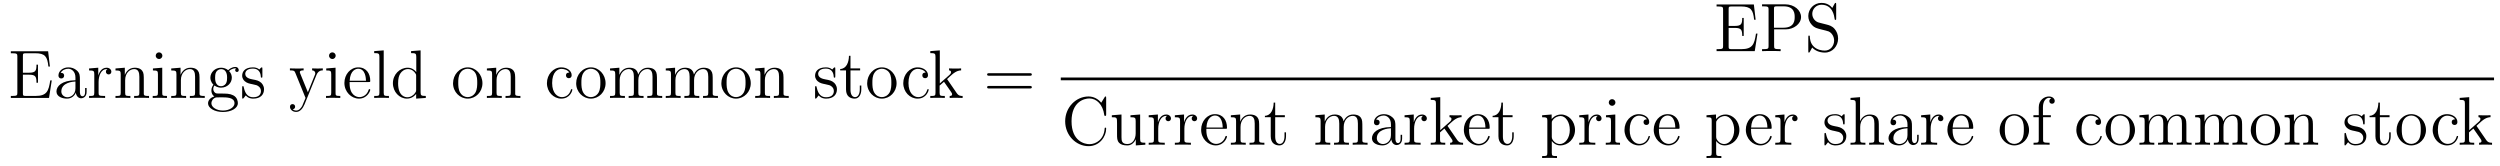 <?xml version='1.0' encoding='UTF-8'?>
<!-- This file was generated by dvisvgm 2.8.1 -->
<svg version='1.1' xmlns='http://www.w3.org/2000/svg' xmlns:xlink='http://www.w3.org/1999/xlink' width='436pt' height='29pt' viewBox='0 -29 436 29'>
<g id='page1'>
<g transform='matrix(1 0 0 -1 -127 638)'>
<path d='M136.027 652.98H135.764C135.477 651.115 135.19 650.267 133.17 650.267H131.544C131.018 650.267 130.994 650.35 130.994 650.745V653.973H132.082C133.229 653.973 133.361 653.602 133.361 652.574H133.624V655.718H133.361C133.361 654.69 133.229 654.319 132.082 654.319H130.994V657.236C130.994 657.63 131.018 657.714 131.544 657.714H133.134C134.891 657.714 135.262 657.116 135.441 655.395H135.704L135.393 658.061H128.89V657.714H129.129C129.99 657.714 130.026 657.594 130.026 657.152V650.828C130.026 650.386 129.99 650.267 129.129 650.267H128.89V649.92H135.548L136.027 652.98ZM140.934 653.112C140.934 653.757 140.934 654.235 140.408 654.702C139.99 655.084 139.452 655.252 138.926 655.252C137.946 655.252 137.192 654.606 137.192 653.829C137.192 653.482 137.42 653.315 137.695 653.315C137.982 653.315 138.185 653.518 138.185 653.805C138.185 654.295 137.754 654.295 137.575 654.295C137.85 654.797 138.424 655.012 138.902 655.012C139.452 655.012 140.157 654.558 140.157 653.482V653.004C137.754 652.968 136.846 651.964 136.846 651.044C136.846 650.099 137.946 649.8 138.675 649.8C139.464 649.8 140.002 650.279 140.229 650.853C140.277 650.291 140.647 649.86 141.161 649.86C141.412 649.86 142.106 650.028 142.106 650.984V651.653H141.843V650.984C141.843 650.302 141.556 650.207 141.388 650.207C140.934 650.207 140.934 650.84 140.934 651.02V653.112ZM140.157 651.606C140.157 650.434 139.285 650.04 138.771 650.04C138.185 650.04 137.695 650.47 137.695 651.044C137.695 652.622 139.727 652.765 140.157 652.789V651.606ZM144.196 652.705C144.196 653.865 144.674 654.953 145.595 654.953C145.69 654.953 145.714 654.953 145.762 654.941C145.666 654.893 145.475 654.821 145.475 654.498C145.475 654.152 145.75 654.02 145.941 654.02C146.181 654.02 146.42 654.176 146.42 654.498C146.42 654.857 146.097 655.192 145.583 655.192C144.567 655.192 144.22 654.092 144.148 653.865H144.136V655.192L142.535 655.06V654.713C143.347 654.713 143.443 654.63 143.443 654.044V650.805C143.443 650.267 143.312 650.267 142.535 650.267V649.92C142.869 649.944 143.527 649.944 143.886 649.944C144.208 649.944 145.057 649.944 145.332 649.92V650.267H145.093C144.22 650.267 144.196 650.398 144.196 650.828V652.705ZM152.079 652.825C152.079 653.937 152.079 654.271 151.804 654.654C151.458 655.12 150.896 655.192 150.489 655.192C149.33 655.192 148.876 654.2 148.78 653.961H148.768V655.192L147.142 655.06V654.713C147.955 654.713 148.051 654.63 148.051 654.044V650.805C148.051 650.267 147.919 650.267 147.142 650.267V649.92C147.453 649.944 148.098 649.944 148.433 649.944C148.78 649.944 149.425 649.944 149.736 649.92V650.267C148.971 650.267 148.828 650.267 148.828 650.805V653.028C148.828 654.283 149.653 654.953 150.394 654.953S151.302 654.343 151.302 653.614V650.805C151.302 650.267 151.171 650.267 150.394 650.267V649.92C150.705 649.944 151.35 649.944 151.685 649.944C152.032 649.944 152.677 649.944 152.988 649.92V650.267C152.39 650.267 152.091 650.267 152.079 650.625V652.825ZM155.32 657.284C155.32 657.594 155.069 657.869 154.734 657.869C154.423 657.869 154.16 657.618 154.16 657.296C154.16 656.937 154.447 656.71 154.734 656.71C155.104 656.71 155.32 657.021 155.32 657.284ZM153.67 655.06V654.713C154.435 654.713 154.543 654.642 154.543 654.056V650.805C154.543 650.267 154.411 650.267 153.634 650.267V649.92C153.969 649.944 154.543 649.944 154.889 649.944C155.021 649.944 155.714 649.944 156.121 649.92V650.267C155.344 650.267 155.296 650.327 155.296 650.793V655.192L153.67 655.06ZM161.799 652.825C161.799 653.937 161.799 654.271 161.524 654.654C161.177 655.12 160.616 655.192 160.209 655.192C159.05 655.192 158.596 654.2 158.5 653.961H158.488V655.192L156.862 655.06V654.713C157.675 654.713 157.771 654.63 157.771 654.044V650.805C157.771 650.267 157.639 650.267 156.862 650.267V649.92C157.173 649.944 157.818 649.944 158.153 649.944C158.5 649.944 159.145 649.944 159.456 649.92V650.267C158.691 650.267 158.548 650.267 158.548 650.805V653.028C158.548 654.283 159.372 654.953 160.114 654.953S161.022 654.343 161.022 653.614V650.805C161.022 650.267 160.891 650.267 160.114 650.267V649.92C160.425 649.944 161.07 649.944 161.405 649.944C161.751 649.944 162.397 649.944 162.708 649.92V650.267C162.11 650.267 161.811 650.267 161.799 650.625V652.825ZM164.382 652.084C164.944 651.713 165.422 651.713 165.554 651.713C166.629 651.713 167.43 652.526 167.43 653.447C167.43 653.769 167.335 654.223 166.952 654.606C167.418 655.084 167.98 655.084 168.04 655.084C168.088 655.084 168.148 655.084 168.195 655.06C168.076 655.012 168.016 654.893 168.016 654.761C168.016 654.594 168.136 654.451 168.327 654.451C168.423 654.451 168.638 654.51 168.638 654.773C168.638 654.988 168.471 655.323 168.052 655.323C167.43 655.323 166.964 654.941 166.797 654.761C166.438 655.036 166.02 655.192 165.565 655.192C164.49 655.192 163.689 654.379 163.689 653.458C163.689 652.777 164.107 652.335 164.227 652.227C164.083 652.048 163.868 651.701 163.868 651.235C163.868 650.542 164.286 650.243 164.382 650.183C163.832 650.028 163.282 649.597 163.282 648.976C163.282 648.151 164.406 647.469 165.876 647.469C167.299 647.469 168.482 648.103 168.482 649C168.482 649.298 168.399 650.004 167.681 650.374C167.072 650.685 166.474 650.685 165.446 650.685C164.717 650.685 164.633 650.685 164.418 650.912C164.298 651.032 164.191 651.259 164.191 651.51C164.191 651.713 164.263 651.916 164.382 652.084ZM165.565 651.964C164.514 651.964 164.514 653.172 164.514 653.447C164.514 653.662 164.514 654.152 164.717 654.474C164.944 654.821 165.303 654.941 165.554 654.941C166.605 654.941 166.605 653.733 166.605 653.458C166.605 653.243 166.605 652.753 166.402 652.43C166.175 652.084 165.816 651.964 165.565 651.964ZM165.888 647.72C164.741 647.72 163.868 648.306 163.868 648.987C163.868 649.083 163.892 649.549 164.346 649.86C164.609 650.028 164.717 650.028 165.554 650.028C166.546 650.028 167.897 650.028 167.897 648.987C167.897 648.282 166.988 647.72 165.888 647.72ZM172.76 654.977C172.76 655.192 172.76 655.252 172.641 655.252C172.545 655.252 172.318 654.988 172.234 654.881C171.864 655.18 171.493 655.252 171.111 655.252C169.664 655.252 169.234 654.462 169.234 653.805C169.234 653.673 169.234 653.255 169.688 652.837C170.071 652.502 170.477 652.418 171.027 652.311C171.684 652.179 171.84 652.143 172.139 651.904C172.354 651.725 172.509 651.462 172.509 651.127C172.509 650.613 172.21 650.04 171.159 650.04C170.369 650.04 169.796 650.494 169.533 651.689C169.485 651.904 169.485 651.916 169.473 651.928C169.449 651.976 169.401 651.976 169.365 651.976C169.234 651.976 169.234 651.916 169.234 651.701V650.075C169.234 649.86 169.234 649.8 169.353 649.8C169.413 649.8 169.425 649.812 169.629 650.063C169.688 650.147 169.688 650.171 169.868 650.362C170.322 649.8 170.967 649.8 171.17 649.8C172.426 649.8 173.047 650.494 173.047 651.438C173.047 652.084 172.653 652.466 172.545 652.574C172.115 652.944 171.792 653.016 171.003 653.16C170.644 653.231 169.772 653.399 169.772 654.116C169.772 654.487 170.023 655.036 171.099 655.036C172.402 655.036 172.473 653.925 172.497 653.554C172.509 653.458 172.593 653.458 172.629 653.458C172.76 653.458 172.76 653.518 172.76 653.733V654.977Z'/>
<path d='M182.186 653.913C182.508 654.713 183.07 654.726 183.297 654.726V655.072C182.951 655.048 182.783 655.048 182.401 655.048C182.126 655.048 182.102 655.048 181.433 655.072V654.726C181.875 654.702 181.983 654.427 181.983 654.212C181.983 654.104 181.959 654.044 181.911 653.925L180.692 650.912L179.365 654.164C179.293 654.331 179.293 654.403 179.293 654.415C179.293 654.726 179.711 654.726 179.95 654.726V655.072C179.64 655.048 179.054 655.048 178.719 655.048C178.265 655.048 178.241 655.048 177.56 655.072V654.726C178.253 654.726 178.348 654.666 178.504 654.295L180.285 649.92C179.759 648.653 179.759 648.629 179.711 648.533C179.508 648.175 179.185 647.72 178.647 647.72C178.277 647.72 178.05 647.936 178.05 647.936S178.468 647.983 178.468 648.402C178.468 648.689 178.241 648.844 178.026 648.844C177.822 648.844 177.572 648.725 177.572 648.378C177.572 647.924 178.014 647.481 178.647 647.481C179.317 647.481 179.807 648.067 180.118 648.82L182.186 653.913ZM185.544 657.284C185.544 657.594 185.293 657.869 184.959 657.869C184.648 657.869 184.385 657.618 184.385 657.296C184.385 656.937 184.672 656.71 184.959 656.71C185.329 656.71 185.544 657.021 185.544 657.284ZM183.895 655.06V654.713C184.66 654.713 184.767 654.642 184.767 654.056V650.805C184.767 650.267 184.636 650.267 183.859 650.267V649.92C184.193 649.944 184.767 649.944 185.114 649.944C185.246 649.944 185.939 649.944 186.345 649.92V650.267C185.568 650.267 185.521 650.327 185.521 650.793V655.192L183.895 655.06ZM191.283 652.693C191.545 652.693 191.57 652.693 191.57 652.921C191.57 654.128 190.924 655.252 189.478 655.252C188.115 655.252 187.063 654.02 187.063 652.538C187.063 650.96 188.282 649.8 189.609 649.8C191.032 649.8 191.57 651.092 191.57 651.342C191.57 651.414 191.51 651.462 191.438 651.462C191.342 651.462 191.319 651.402 191.295 651.342C190.984 650.338 190.183 650.063 189.681 650.063S187.971 650.398 187.971 652.466V652.693H191.283ZM187.983 652.921C188.079 654.797 189.131 655.012 189.465 655.012C190.745 655.012 190.816 653.327 190.828 652.921H187.983ZM193.92 658.216L192.258 658.085V657.738C193.072 657.738 193.168 657.654 193.168 657.068V650.805C193.168 650.267 193.036 650.267 192.258 650.267V649.92C192.593 649.944 193.18 649.944 193.537 649.944C193.896 649.944 194.494 649.944 194.828 649.92V650.267C194.064 650.267 193.92 650.267 193.92 650.805V658.216ZM198.69 658.085V657.738C199.504 657.738 199.598 657.654 199.598 657.068V654.427C199.348 654.773 198.834 655.192 198.104 655.192C196.718 655.192 195.522 654.02 195.522 652.49C195.522 650.972 196.658 649.8 197.974 649.8C198.882 649.8 199.408 650.398 199.576 650.625V649.8L201.26 649.92V650.267C200.448 650.267 200.352 650.35 200.352 650.936V658.216L198.69 658.085ZM199.576 651.319C199.576 651.103 199.576 651.067 199.408 650.805C199.121 650.386 198.631 650.04 198.032 650.04C197.722 650.04 196.43 650.159 196.43 652.478C196.43 653.339 196.574 653.817 196.837 654.212C197.076 654.582 197.555 654.953 198.152 654.953C198.894 654.953 199.312 654.415 199.432 654.223C199.576 654.02 199.576 653.996 199.576 653.781V651.319Z'/>
<path d='M211.138 652.478C211.138 654.02 209.966 655.252 208.579 655.252C207.145 655.252 206.01 653.984 206.01 652.478C206.01 650.948 207.205 649.8 208.568 649.8C209.978 649.8 211.138 650.972 211.138 652.478ZM208.579 650.063C208.138 650.063 207.599 650.255 207.253 650.84C206.93 651.378 206.918 652.084 206.918 652.586C206.918 653.04 206.918 653.769 207.289 654.307C207.624 654.821 208.15 655.012 208.568 655.012C209.034 655.012 209.536 654.797 209.858 654.331C210.229 653.781 210.229 653.028 210.229 652.586C210.229 652.167 210.229 651.426 209.918 650.864C209.584 650.291 209.034 650.063 208.579 650.063ZM216.851 652.825C216.851 653.937 216.851 654.271 216.576 654.654C216.229 655.12 215.668 655.192 215.261 655.192C214.1 655.192 213.647 654.2 213.551 653.961H213.539V655.192L211.913 655.06V654.713C212.726 654.713 212.822 654.63 212.822 654.044V650.805C212.822 650.267 212.69 650.267 211.913 650.267V649.92C212.225 649.944 212.869 649.944 213.204 649.944C213.551 649.944 214.196 649.944 214.507 649.92V650.267C213.743 650.267 213.599 650.267 213.599 650.805V653.028C213.599 654.283 214.423 654.953 215.165 654.953S216.073 654.343 216.073 653.614V650.805C216.073 650.267 215.942 650.267 215.165 650.267V649.92C215.476 649.944 216.121 649.944 216.456 649.944C216.803 649.944 217.448 649.944 217.759 649.92V650.267C217.162 650.267 216.863 650.267 216.851 650.625V652.825Z'/>
<path d='M226.294 654.343C226.151 654.343 225.708 654.343 225.708 653.853C225.708 653.566 225.912 653.363 226.199 653.363C226.472 653.363 226.7 653.53 226.7 653.877C226.7 654.678 225.863 655.252 224.896 655.252C223.496 655.252 222.385 654.008 222.385 652.502C222.385 650.972 223.532 649.8 224.884 649.8C226.462 649.8 226.82 651.235 226.82 651.342S226.736 651.45 226.7 651.45C226.592 651.45 226.58 651.414 226.544 651.271C226.282 650.422 225.636 650.063 224.99 650.063C224.262 650.063 223.294 650.697 223.294 652.514C223.294 654.498 224.31 654.988 224.908 654.988C225.361 654.988 226.019 654.809 226.294 654.343ZM232.613 652.478C232.613 654.02 231.442 655.252 230.056 655.252C228.62 655.252 227.485 653.984 227.485 652.478C227.485 650.948 228.68 649.8 230.044 649.8C231.454 649.8 232.613 650.972 232.613 652.478ZM230.056 650.063C229.613 650.063 229.075 650.255 228.728 650.84C228.406 651.378 228.394 652.084 228.394 652.586C228.394 653.04 228.394 653.769 228.764 654.307C229.099 654.821 229.625 655.012 230.044 655.012C230.509 655.012 231.011 654.797 231.334 654.331C231.704 653.781 231.704 653.028 231.704 652.586C231.704 652.167 231.704 651.426 231.394 650.864C231.059 650.291 230.509 650.063 230.056 650.063ZM241.577 652.825C241.577 653.937 241.577 654.271 241.302 654.654C240.955 655.12 240.394 655.192 239.988 655.192C238.996 655.192 238.493 654.474 238.302 654.008C238.135 654.929 237.49 655.192 236.736 655.192C235.577 655.192 235.122 654.2 235.026 653.961H235.015V655.192L233.389 655.06V654.713C234.202 654.713 234.298 654.63 234.298 654.044V650.805C234.298 650.267 234.166 650.267 233.389 650.267V649.92C233.7 649.944 234.346 649.944 234.679 649.944C235.026 649.944 235.672 649.944 235.982 649.92V650.267C235.218 650.267 235.074 650.267 235.074 650.805V653.028C235.074 654.283 235.9 654.953 236.64 654.953C237.382 654.953 237.548 654.343 237.548 653.614V650.805C237.548 650.267 237.418 650.267 236.64 650.267V649.92C236.951 649.944 237.596 649.944 237.931 649.944C238.278 649.944 238.924 649.944 239.234 649.92V650.267C238.469 650.267 238.326 650.267 238.326 650.805V653.028C238.326 654.283 239.15 654.953 239.892 654.953C240.632 654.953 240.8 654.343 240.8 653.614V650.805C240.8 650.267 240.668 650.267 239.892 650.267V649.92C240.203 649.944 240.848 649.944 241.183 649.944C241.529 649.944 242.176 649.944 242.486 649.92V650.267C241.888 650.267 241.589 650.267 241.577 650.625V652.825ZM251.297 652.825C251.297 653.937 251.297 654.271 251.022 654.654C250.675 655.12 250.114 655.192 249.708 655.192C248.716 655.192 248.213 654.474 248.022 654.008C247.855 654.929 247.208 655.192 246.456 655.192C245.296 655.192 244.842 654.2 244.746 653.961H244.735V655.192L243.109 655.06V654.713C243.922 654.713 244.018 654.63 244.018 654.044V650.805C244.018 650.267 243.886 650.267 243.109 650.267V649.92C243.42 649.944 244.064 649.944 244.399 649.944C244.746 649.944 245.392 649.944 245.702 649.92V650.267C244.938 650.267 244.794 650.267 244.794 650.805V653.028C244.794 654.283 245.618 654.953 246.36 654.953S247.268 654.343 247.268 653.614V650.805C247.268 650.267 247.138 650.267 246.36 650.267V649.92C246.671 649.944 247.316 649.944 247.651 649.944C247.998 649.944 248.644 649.944 248.954 649.92V650.267C248.189 650.267 248.046 650.267 248.046 650.805V653.028C248.046 654.283 248.87 654.953 249.612 654.953C250.352 654.953 250.52 654.343 250.52 653.614V650.805C250.52 650.267 250.388 650.267 249.612 650.267V649.92C249.923 649.944 250.568 649.944 250.903 649.944C251.249 649.944 251.894 649.944 252.206 649.92V650.267C251.608 650.267 251.309 650.267 251.297 650.625V652.825ZM257.933 652.478C257.933 654.02 256.762 655.252 255.374 655.252C253.94 655.252 252.805 653.984 252.805 652.478C252.805 650.948 254 649.8 255.362 649.8C256.774 649.8 257.933 650.972 257.933 652.478ZM255.374 650.063C254.933 650.063 254.394 650.255 254.048 650.84C253.726 651.378 253.714 652.084 253.714 652.586C253.714 653.04 253.714 653.769 254.084 654.307C254.418 654.821 254.945 655.012 255.362 655.012C255.829 655.012 256.331 654.797 256.654 654.331C257.024 653.781 257.024 653.028 257.024 652.586C257.024 652.167 257.024 651.426 256.714 650.864C256.379 650.291 255.829 650.063 255.374 650.063ZM263.646 652.825C263.646 653.937 263.646 654.271 263.371 654.654C263.024 655.12 262.463 655.192 262.056 655.192C260.896 655.192 260.442 654.2 260.346 653.961H260.334V655.192L258.708 655.06V654.713C259.522 654.713 259.616 654.63 259.616 654.044V650.805C259.616 650.267 259.486 650.267 258.708 650.267V649.92C259.02 649.944 259.664 649.944 259.999 649.944C260.346 649.944 260.992 649.944 261.302 649.92V650.267C260.538 650.267 260.394 650.267 260.394 650.805V653.028C260.394 654.283 261.218 654.953 261.96 654.953S262.868 654.343 262.868 653.614V650.805C262.868 650.267 262.736 650.267 261.96 650.267V649.92C262.271 649.944 262.916 649.944 263.251 649.944C263.598 649.944 264.244 649.944 264.554 649.92V650.267C263.957 650.267 263.658 650.267 263.646 650.625V652.825Z'/>
<path d='M272.676 654.977C272.676 655.192 272.676 655.252 272.556 655.252C272.46 655.252 272.233 654.988 272.149 654.881C271.778 655.18 271.409 655.252 271.026 655.252C269.579 655.252 269.149 654.462 269.149 653.805C269.149 653.673 269.149 653.255 269.603 652.837C269.986 652.502 270.392 652.418 270.942 652.311C271.6 652.179 271.756 652.143 272.054 651.904C272.269 651.725 272.424 651.462 272.424 651.127C272.424 650.613 272.125 650.04 271.074 650.04C270.284 650.04 269.711 650.494 269.448 651.689C269.4 651.904 269.4 651.916 269.388 651.928C269.364 651.976 269.316 651.976 269.28 651.976C269.149 651.976 269.149 651.916 269.149 651.701V650.075C269.149 649.86 269.149 649.8 269.268 649.8C269.328 649.8 269.34 649.812 269.544 650.063C269.603 650.147 269.603 650.171 269.783 650.362C270.236 649.8 270.882 649.8 271.086 649.8C272.341 649.8 272.963 650.494 272.963 651.438C272.963 652.084 272.568 652.466 272.46 652.574C272.03 652.944 271.708 653.016 270.918 653.16C270.559 653.231 269.687 653.399 269.687 654.116C269.687 654.487 269.938 655.036 271.014 655.036C272.317 655.036 272.388 653.925 272.412 653.554C272.424 653.458 272.508 653.458 272.544 653.458C272.676 653.458 272.676 653.518 272.676 653.733V654.977ZM275.323 654.726H277.008V655.072H275.323V657.272H275.059C275.048 656.148 274.618 655.001 273.529 654.965V654.726H274.546V651.402C274.546 650.075 275.43 649.8 276.064 649.8C276.817 649.8 277.211 650.542 277.211 651.402V652.084H276.948V651.426C276.948 650.566 276.602 650.063 276.136 650.063C275.323 650.063 275.323 651.175 275.323 651.378V654.726ZM283.361 652.478C283.361 654.02 282.19 655.252 280.804 655.252C279.368 655.252 278.233 653.984 278.233 652.478C278.233 650.948 279.428 649.8 280.792 649.8C282.202 649.8 283.361 650.972 283.361 652.478ZM280.804 650.063C280.361 650.063 279.823 650.255 279.476 650.84C279.154 651.378 279.142 652.084 279.142 652.586C279.142 653.04 279.142 653.769 279.512 654.307C279.847 654.821 280.373 655.012 280.792 655.012C281.257 655.012 281.759 654.797 282.082 654.331C282.452 653.781 282.452 653.028 282.452 652.586C282.452 652.167 282.452 651.426 282.142 650.864C281.807 650.291 281.257 650.063 280.804 650.063Z'/>
<path d='M288.438 654.343C288.295 654.343 287.852 654.343 287.852 653.853C287.852 653.566 288.055 653.363 288.342 653.363C288.617 653.363 288.845 653.53 288.845 653.877C288.845 654.678 288.007 655.252 287.039 655.252C285.641 655.252 284.53 654.008 284.53 652.502C284.53 650.972 285.677 649.8 287.028 649.8C288.605 649.8 288.964 651.235 288.964 651.342S288.881 651.45 288.845 651.45C288.737 651.45 288.725 651.414 288.689 651.271C288.426 650.422 287.78 650.063 287.135 650.063C286.406 650.063 285.438 650.697 285.438 652.514C285.438 654.498 286.453 654.988 287.051 654.988C287.506 654.988 288.163 654.809 288.438 654.343Z'/>
<path d='M292.254 653.088C292.254 653.1 292.17 653.195 292.17 653.208C292.17 653.243 292.924 653.889 293.02 653.984C293.844 654.702 294.37 654.713 294.62 654.726V655.072C294.382 655.048 294.071 655.048 293.712 655.048C293.401 655.048 292.792 655.048 292.517 655.072V654.726C292.721 654.713 292.864 654.606 292.864 654.415C292.864 654.176 292.625 653.961 292.613 653.961L290.903 652.454V658.216L289.242 658.085V657.738C290.054 657.738 290.15 657.654 290.15 657.068V650.805C290.15 650.267 290.018 650.267 289.242 650.267V649.92C289.577 649.944 290.15 649.944 290.509 649.944C290.867 649.944 291.442 649.944 291.776 649.92V650.267C291.011 650.267 290.867 650.267 290.867 650.805V652.072L291.632 652.741L292.78 651.092C292.96 650.84 293.044 650.709 293.044 650.542C293.044 650.327 292.876 650.267 292.625 650.267V649.92C292.924 649.944 293.509 649.944 293.832 649.944C294.346 649.944 294.37 649.944 294.884 649.92V650.267C294.562 650.267 294.191 650.267 293.856 650.757L292.254 653.088Z'/>
<path d='M306.574 653.793C306.74 653.793 306.955 653.793 306.955 654.008C306.955 654.235 306.752 654.235 306.574 654.235H299.532C299.365 654.235 299.149 654.235 299.149 654.02C299.149 653.793 299.353 653.793 299.532 653.793H306.574ZM306.574 651.57C306.74 651.57 306.955 651.57 306.955 651.785C306.955 652.012 306.752 652.012 306.574 652.012H299.532C299.365 652.012 299.149 652.012 299.149 651.797C299.149 651.57 299.353 651.57 299.532 651.57H306.574Z'/>
<path d='M433.506 661.14H433.243C432.956 659.275 432.67 658.427 430.65 658.427H429.024C428.498 658.427 428.474 658.51 428.474 658.905V662.133H429.562C430.709 662.133 430.841 661.762 430.841 660.734H431.104V663.878H430.841C430.841 662.85 430.709 662.479 429.562 662.479H428.474V665.396C428.474 665.79 428.498 665.874 429.024 665.874H430.614C432.371 665.874 432.742 665.276 432.92 663.555H433.184L432.874 666.221H426.37V665.874H426.61C427.47 665.874 427.506 665.754 427.506 665.312V658.988C427.506 658.546 427.47 658.427 426.61 658.427H426.37V658.08H433.028L433.506 661.14ZM436.406 661.881H438.426C439.825 661.881 441.104 662.826 441.104 664.033C441.104 665.193 439.944 666.245 438.33 666.245H434.302V665.898H434.542C435.402 665.898 435.438 665.778 435.438 665.336V658.988C435.438 658.546 435.402 658.427 434.542 658.427H434.302V658.08C434.588 658.104 435.569 658.104 435.916 658.104C436.274 658.104 437.255 658.104 437.542 658.08V658.427H437.303C436.441 658.427 436.406 658.546 436.406 658.988V661.881ZM436.382 662.168V665.42C436.382 665.814 436.406 665.898 436.932 665.898H438.055C439.992 665.898 439.992 664.547 439.992 664.033C439.992 663.531 439.992 662.168 438.043 662.168H436.382ZM444.206 663.065C443.597 663.22 443.059 663.818 443.059 664.583C443.059 665.42 443.729 666.173 444.66 666.173C446.621 666.173 446.884 664.236 446.956 663.722C446.98 663.579 446.98 663.531 447.1 663.531C447.23 663.531 447.23 663.591 447.23 663.806V666.221C447.23 666.436 447.23 666.496 447.112 666.496C447.076 666.496 447.028 666.496 446.944 666.34L446.549 665.611C445.975 666.352 445.187 666.496 444.66 666.496C443.334 666.496 442.366 665.432 442.366 664.212C442.366 663.639 442.568 663.113 443.011 662.634C443.429 662.168 443.848 662.061 444.696 661.846C445.115 661.75 445.772 661.582 445.939 661.511C446.501 661.236 446.872 660.59 446.872 659.921C446.872 659.024 446.239 658.176 445.247 658.176C444.708 658.176 443.968 658.307 443.381 658.821C442.688 659.443 442.64 660.303 442.628 660.698C442.616 660.793 442.52 660.793 442.496 660.793C442.366 660.793 442.366 660.734 442.366 660.519V658.104C442.366 657.889 442.366 657.829 442.484 657.829C442.556 657.829 442.568 657.853 442.652 657.996C442.7 658.092 442.951 658.534 443.047 658.713C443.477 658.235 444.23 657.829 445.259 657.829C446.597 657.829 447.565 658.965 447.565 660.28C447.565 661.009 447.29 661.547 446.968 661.941C446.526 662.479 445.987 662.611 445.522 662.73L444.206 663.065Z'/>
<path d='M312 653H561.961V653.481H312'/>
<path d='M319.914 649.901C319.914 650.116 319.914 650.176 319.794 650.176C319.723 650.176 319.711 650.152 319.639 650.032L319.054 649.088C318.515 649.757 317.702 650.176 316.842 650.176C314.654 650.176 312.766 648.287 312.766 645.848C312.766 643.374 314.678 641.509 316.842 641.509C318.802 641.509 319.914 643.218 319.914 644.533C319.914 644.665 319.914 644.737 319.782 644.737C319.663 644.737 319.651 644.677 319.651 644.593C319.543 642.693 318.157 641.856 316.997 641.856C316.16 641.856 313.877 642.358 313.877 645.848C313.877 649.303 316.124 649.829 316.985 649.829C318.241 649.829 319.34 648.765 319.579 646.972C319.603 646.828 319.603 646.793 319.746 646.793C319.914 646.793 319.914 646.828 319.914 647.067V649.901ZM324.154 646.9V646.553C324.967 646.553 325.062 646.47 325.062 645.884V643.744C325.062 642.728 324.524 641.88 323.628 641.88C322.648 641.88 322.588 642.441 322.588 643.075V647.032L320.903 646.9V646.553C321.811 646.553 321.811 646.518 321.811 645.454V643.661C321.811 642.92 321.811 642.489 322.17 642.095C322.457 641.784 322.946 641.64 323.556 641.64C323.76 641.64 324.142 641.64 324.548 641.987C324.895 642.262 325.086 642.716 325.086 642.716V641.64L326.748 641.76V642.107C325.936 642.107 325.84 642.19 325.84 642.776V647.032L324.154 646.9ZM328.996 644.545C328.996 645.705 329.474 646.793 330.395 646.793C330.491 646.793 330.515 646.793 330.562 646.781C330.467 646.733 330.275 646.661 330.275 646.338C330.275 645.992 330.551 645.86 330.742 645.86C330.98 645.86 331.219 646.016 331.219 646.338C331.219 646.697 330.896 647.032 330.383 647.032C329.366 647.032 329.021 645.932 328.949 645.705H328.937V647.032L327.335 646.9V646.553C328.147 646.553 328.243 646.47 328.243 645.884V642.645C328.243 642.107 328.111 642.107 327.335 642.107V641.76C327.67 641.784 328.327 641.784 328.686 641.784C329.009 641.784 329.857 641.784 330.132 641.76V642.107H329.893C329.021 642.107 328.996 642.238 328.996 642.668V644.545ZM333.556 644.545C333.556 645.705 334.034 646.793 334.955 646.793C335.051 646.793 335.075 646.793 335.122 646.781C335.027 646.733 334.835 646.661 334.835 646.338C334.835 645.992 335.11 645.86 335.302 645.86C335.54 645.86 335.779 646.016 335.779 646.338C335.779 646.697 335.456 647.032 334.943 647.032C333.926 647.032 333.58 645.932 333.509 645.705H333.497V647.032L331.895 646.9V646.553C332.707 646.553 332.803 646.47 332.803 645.884V642.645C332.803 642.107 332.671 642.107 331.895 642.107V641.76C332.23 641.784 332.887 641.784 333.246 641.784C333.569 641.784 334.417 641.784 334.692 641.76V642.107H334.453C333.58 642.107 333.556 642.238 333.556 642.668V644.545ZM340.698 644.533C340.961 644.533 340.985 644.533 340.985 644.761C340.985 645.968 340.339 647.092 338.893 647.092C337.53 647.092 336.479 645.86 336.479 644.378C336.479 642.8 337.698 641.64 339.024 641.64C340.447 641.64 340.985 642.932 340.985 643.182C340.985 643.254 340.925 643.302 340.854 643.302C340.758 643.302 340.734 643.242 340.71 643.182C340.399 642.178 339.599 641.903 339.096 641.903C338.594 641.903 337.387 642.238 337.387 644.306V644.533H340.698ZM337.399 644.761C337.494 646.637 338.546 646.852 338.881 646.852C340.16 646.852 340.232 645.167 340.244 644.761H337.399ZM346.6 644.665C346.6 645.777 346.6 646.111 346.325 646.494C345.978 646.96 345.416 647.032 345.01 647.032C343.849 647.032 343.396 646.04 343.3 645.801H343.288V647.032L341.662 646.9V646.553C342.475 646.553 342.571 646.47 342.571 645.884V642.645C342.571 642.107 342.439 642.107 341.662 642.107V641.76C341.974 641.784 342.618 641.784 342.953 641.784C343.3 641.784 343.945 641.784 344.256 641.76V642.107C343.492 642.107 343.348 642.107 343.348 642.645V644.868C343.348 646.123 344.172 646.793 344.914 646.793S345.822 646.183 345.822 645.454V642.645C345.822 642.107 345.691 642.107 344.914 642.107V641.76C345.224 641.784 345.87 641.784 346.205 641.784C346.552 641.784 347.197 641.784 347.508 641.76V642.107C346.91 642.107 346.612 642.107 346.6 642.465V644.665Z'/>
<path d='M349.393 646.566H351.079V646.912H349.393V649.112H349.13C349.118 647.988 348.688 646.841 347.6 646.805V646.566H348.617V643.242C348.617 641.915 349.501 641.64 350.135 641.64C350.887 641.64 351.282 642.382 351.282 643.242V643.924H351.019V643.266C351.019 642.406 350.672 641.903 350.207 641.903C349.393 641.903 349.393 643.015 349.393 643.218V646.566Z'/>
<path d='M364.595 644.665C364.595 645.777 364.595 646.111 364.32 646.494C363.973 646.96 363.412 647.032 363.005 647.032C362.012 647.032 361.511 646.314 361.319 645.848C361.152 646.769 360.506 647.032 359.753 647.032C358.594 647.032 358.14 646.04 358.044 645.801H358.032V647.032L356.406 646.9V646.553C357.218 646.553 357.314 646.47 357.314 645.884V642.645C357.314 642.107 357.184 642.107 356.406 642.107V641.76C356.717 641.784 357.362 641.784 357.697 641.784C358.044 641.784 358.69 641.784 359 641.76V642.107C358.235 642.107 358.092 642.107 358.092 642.645V644.868C358.092 646.123 358.916 646.793 359.658 646.793C360.398 646.793 360.566 646.183 360.566 645.454V642.645C360.566 642.107 360.434 642.107 359.658 642.107V641.76C359.969 641.784 360.614 641.784 360.949 641.784C361.296 641.784 361.94 641.784 362.251 641.76V642.107C361.487 642.107 361.343 642.107 361.343 642.645V644.868C361.343 646.123 362.168 646.793 362.909 646.793C363.65 646.793 363.817 646.183 363.817 645.454V642.645C363.817 642.107 363.686 642.107 362.909 642.107V641.76C363.22 641.784 363.865 641.784 364.2 641.784C364.547 641.784 365.192 641.784 365.503 641.76V642.107C364.906 642.107 364.607 642.107 364.595 642.465V644.665ZM370.358 644.952C370.358 645.597 370.358 646.075 369.832 646.542C369.414 646.924 368.875 647.092 368.35 647.092C367.369 647.092 366.616 646.446 366.616 645.669C366.616 645.322 366.844 645.155 367.118 645.155C367.405 645.155 367.608 645.358 367.608 645.645C367.608 646.135 367.178 646.135 366.998 646.135C367.273 646.637 367.848 646.852 368.326 646.852C368.875 646.852 369.581 646.398 369.581 645.322V644.844C367.178 644.808 366.27 643.804 366.27 642.884C366.27 641.939 367.369 641.64 368.099 641.64C368.887 641.64 369.425 642.119 369.653 642.693C369.701 642.131 370.072 641.7 370.585 641.7C370.836 641.7 371.53 641.868 371.53 642.824V643.493H371.267V642.824C371.267 642.142 370.98 642.047 370.812 642.047C370.358 642.047 370.358 642.68 370.358 642.86V644.952ZM369.581 643.446C369.581 642.274 368.708 641.88 368.194 641.88C367.608 641.88 367.118 642.31 367.118 642.884C367.118 644.462 369.15 644.605 369.581 644.629V643.446ZM373.62 644.545C373.62 645.705 374.098 646.793 375.018 646.793C375.114 646.793 375.138 646.793 375.186 646.781C375.09 646.733 374.899 646.661 374.899 646.338C374.899 645.992 375.174 645.86 375.365 645.86C375.604 645.86 375.844 646.016 375.844 646.338C375.844 646.697 375.521 647.032 375.006 647.032C373.991 647.032 373.644 645.932 373.572 645.705H373.56V647.032L371.958 646.9V646.553C372.77 646.553 372.866 646.47 372.866 645.884V642.645C372.866 642.107 372.736 642.107 371.958 642.107V641.76C372.293 641.784 372.95 641.784 373.309 641.784C373.632 641.784 374.48 641.784 374.755 641.76V642.107H374.516C373.644 642.107 373.62 642.238 373.62 642.668V644.545ZM379.53 644.928C379.53 644.94 379.447 645.035 379.447 645.048C379.447 645.083 380.2 645.729 380.296 645.824C381.12 646.542 381.647 646.553 381.898 646.566V646.912C381.659 646.888 381.348 646.888 380.989 646.888C380.678 646.888 380.069 646.888 379.793 646.912V646.566C379.997 646.553 380.141 646.446 380.141 646.255C380.141 646.016 379.901 645.801 379.889 645.801L378.18 644.294V650.056L376.518 649.925V649.578C377.33 649.578 377.426 649.494 377.426 648.908V642.645C377.426 642.107 377.296 642.107 376.518 642.107V641.76C376.853 641.784 377.426 641.784 377.785 641.784S378.718 641.784 379.052 641.76V642.107C378.288 642.107 378.144 642.107 378.144 642.645V643.912L378.908 644.581L380.057 642.932C380.236 642.68 380.32 642.549 380.32 642.382C380.32 642.167 380.152 642.107 379.901 642.107V641.76C380.2 641.784 380.785 641.784 381.108 641.784C381.623 641.784 381.647 641.784 382.16 641.76V642.107C381.838 642.107 381.467 642.107 381.132 642.597L379.53 644.928Z'/>
<path d='M386.515 644.533C386.778 644.533 386.802 644.533 386.802 644.761C386.802 645.968 386.156 647.092 384.71 647.092C383.347 647.092 382.296 645.86 382.296 644.378C382.296 642.8 383.515 641.64 384.841 641.64C386.264 641.64 386.802 642.932 386.802 643.182C386.802 643.254 386.743 643.302 386.671 643.302C386.575 643.302 386.551 643.242 386.527 643.182C386.216 642.178 385.416 641.903 384.913 641.903C384.412 641.903 383.204 642.238 383.204 644.306V644.533H386.515ZM383.216 644.761C383.311 646.637 384.364 646.852 384.698 646.852C385.978 646.852 386.05 645.167 386.062 644.761H383.216ZM389.105 646.566H390.791V646.912H389.105V649.112H388.842C388.83 647.988 388.4 646.841 387.312 646.805V646.566H388.328V643.242C388.328 641.915 389.213 641.64 389.846 641.64C390.6 641.64 390.994 642.382 390.994 643.242V643.924H390.731V643.266C390.731 642.406 390.384 641.903 389.918 641.903C389.105 641.903 389.105 643.015 389.105 643.218V646.566Z'/>
<path d='M398.54 639.787C397.776 639.787 397.632 639.787 397.632 640.326V642.406C397.847 642.107 398.338 641.64 399.102 641.64C400.477 641.64 401.684 642.8 401.684 644.342C401.684 645.86 400.561 647.032 399.258 647.032C398.206 647.032 397.644 646.279 397.608 646.231V647.032L395.946 646.9V646.553C396.784 646.553 396.856 646.47 396.856 645.944V640.326C396.856 639.787 396.724 639.787 395.946 639.787V639.441C396.258 639.465 396.902 639.465 397.237 639.465C397.584 639.465 398.23 639.465 398.54 639.441V639.787ZM397.632 645.573C397.632 645.801 397.632 645.813 397.764 646.004C398.122 646.542 398.708 646.769 399.162 646.769C400.058 646.769 400.776 645.681 400.776 644.342C400.776 642.92 399.964 641.88 399.043 641.88C398.672 641.88 398.326 642.035 398.087 642.262C397.812 642.537 397.632 642.776 397.632 643.111V645.573ZM404.088 644.545C404.088 645.705 404.566 646.793 405.487 646.793C405.582 646.793 405.606 646.793 405.654 646.781C405.558 646.733 405.367 646.661 405.367 646.338C405.367 645.992 405.642 645.86 405.833 645.86C406.073 645.86 406.312 646.016 406.312 646.338C406.312 646.697 405.989 647.032 405.475 647.032C404.459 647.032 404.112 645.932 404.04 645.705H404.028V647.032L402.426 646.9V646.553C403.24 646.553 403.334 646.47 403.334 645.884V642.645C403.334 642.107 403.204 642.107 402.426 642.107V641.76C402.761 641.784 403.418 641.784 403.777 641.784C404.1 641.784 404.948 641.784 405.223 641.76V642.107H404.984C404.112 642.107 404.088 642.238 404.088 642.668V644.545ZM408.732 649.124C408.732 649.434 408.481 649.709 408.146 649.709C407.836 649.709 407.572 649.458 407.572 649.136C407.572 648.777 407.86 648.55 408.146 648.55C408.516 648.55 408.732 648.861 408.732 649.124ZM407.082 646.9V646.553C407.848 646.553 407.954 646.482 407.954 645.896V642.645C407.954 642.107 407.824 642.107 407.046 642.107V641.76C407.381 641.784 407.954 641.784 408.301 641.784C408.433 641.784 409.126 641.784 409.532 641.76V642.107C408.756 642.107 408.708 642.167 408.708 642.633V647.032L407.082 646.9ZM414.22 646.183C414.076 646.183 413.633 646.183 413.633 645.693C413.633 645.406 413.837 645.203 414.124 645.203C414.398 645.203 414.625 645.37 414.625 645.717C414.625 646.518 413.789 647.092 412.82 647.092C411.421 647.092 410.31 645.848 410.31 644.342C410.31 642.812 411.457 641.64 412.808 641.64C414.386 641.64 414.745 643.075 414.745 643.182S414.661 643.29 414.625 643.29C414.518 643.29 414.506 643.254 414.47 643.111C414.206 642.262 413.562 641.903 412.916 641.903C412.187 641.903 411.218 642.537 411.218 644.354C411.218 646.338 412.235 646.828 412.832 646.828C413.287 646.828 413.944 646.649 414.22 646.183ZM419.63 644.533C419.893 644.533 419.917 644.533 419.917 644.761C419.917 645.968 419.272 647.092 417.826 647.092C416.462 647.092 415.41 645.86 415.41 644.378C415.41 642.8 416.629 641.64 417.956 641.64C419.38 641.64 419.917 642.932 419.917 643.182C419.917 643.254 419.857 643.302 419.785 643.302C419.689 643.302 419.666 643.242 419.642 643.182C419.332 642.178 418.53 641.903 418.028 641.903C417.526 641.903 416.318 642.238 416.318 644.306V644.533H419.63ZM416.33 644.761C416.426 646.637 417.478 646.852 417.812 646.852C419.092 646.852 419.164 645.167 419.176 644.761H416.33Z'/>
<path d='M427.206 639.787C426.442 639.787 426.298 639.787 426.298 640.326V642.406C426.514 642.107 427.003 641.64 427.769 641.64C429.143 641.64 430.351 642.8 430.351 644.342C430.351 645.86 429.227 647.032 427.924 647.032C426.872 647.032 426.31 646.279 426.274 646.231V647.032L424.613 646.9V646.553C425.449 646.553 425.521 646.47 425.521 645.944V640.326C425.521 639.787 425.389 639.787 424.613 639.787V639.441C424.924 639.465 425.569 639.465 425.904 639.465C426.251 639.465 426.895 639.465 427.206 639.441V639.787ZM426.298 645.573C426.298 645.801 426.298 645.813 426.43 646.004C426.788 646.542 427.374 646.769 427.828 646.769C428.725 646.769 429.442 645.681 429.442 644.342C429.442 642.92 428.629 641.88 427.709 641.88C427.338 641.88 426.991 642.035 426.752 642.262C426.478 642.537 426.298 642.776 426.298 643.111V645.573Z'/>
<path d='M435.692 644.533C435.955 644.533 435.979 644.533 435.979 644.761C435.979 645.968 435.334 647.092 433.888 647.092C432.526 647.092 431.473 645.86 431.473 644.378C431.473 642.8 432.692 641.64 434.02 641.64C435.442 641.64 435.979 642.932 435.979 643.182C435.979 643.254 435.92 643.302 435.848 643.302C435.752 643.302 435.728 643.242 435.704 643.182C435.394 642.178 434.593 641.903 434.09 641.903C433.589 641.903 432.382 642.238 432.382 644.306V644.533H435.692ZM432.394 644.761C432.49 646.637 433.541 646.852 433.876 646.852C435.155 646.852 435.227 645.167 435.239 644.761H432.394ZM438.27 644.545C438.27 645.705 438.749 646.793 439.669 646.793C439.765 646.793 439.789 646.793 439.836 646.781C439.741 646.733 439.549 646.661 439.549 646.338C439.549 645.992 439.825 645.86 440.016 645.86C440.255 645.86 440.494 646.016 440.494 646.338C440.494 646.697 440.171 647.032 439.657 647.032C438.641 647.032 438.295 645.932 438.223 645.705H438.211V647.032L436.609 646.9V646.553C437.422 646.553 437.518 646.47 437.518 645.884V642.645C437.518 642.107 437.386 642.107 436.609 642.107V641.76C436.944 641.784 437.602 641.784 437.96 641.784C438.283 641.784 439.132 641.784 439.406 641.76V642.107H439.168C438.295 642.107 438.27 642.238 438.27 642.668V644.545Z'/>
<path d='M448.71 646.817C448.71 647.032 448.71 647.092 448.59 647.092C448.495 647.092 448.268 646.828 448.184 646.721C447.814 647.02 447.443 647.092 447.06 647.092C445.614 647.092 445.183 646.302 445.183 645.645C445.183 645.513 445.183 645.095 445.638 644.677C446.021 644.342 446.428 644.258 446.977 644.151C447.635 644.019 447.79 643.983 448.088 643.744C448.303 643.565 448.459 643.302 448.459 642.967C448.459 642.453 448.16 641.88 447.108 641.88C446.32 641.88 445.746 642.334 445.483 643.529C445.435 643.744 445.435 643.756 445.423 643.768C445.399 643.816 445.351 643.816 445.315 643.816C445.183 643.816 445.183 643.756 445.183 643.541V641.915C445.183 641.7 445.183 641.64 445.303 641.64C445.363 641.64 445.375 641.652 445.578 641.903C445.638 641.987 445.638 642.011 445.817 642.202C446.272 641.64 446.917 641.64 447.12 641.64C448.375 641.64 448.997 642.334 448.997 643.278C448.997 643.924 448.603 644.306 448.495 644.414C448.064 644.784 447.742 644.856 446.953 645C446.594 645.071 445.722 645.239 445.722 645.956C445.722 646.327 445.973 646.876 447.049 646.876C448.351 646.876 448.423 645.765 448.447 645.394C448.459 645.298 448.543 645.298 448.579 645.298C448.71 645.298 448.71 645.358 448.71 645.573V646.817ZM454.669 644.665C454.669 645.777 454.669 646.111 454.394 646.494C454.046 646.96 453.485 647.032 453.079 647.032C452.051 647.032 451.572 646.255 451.405 645.884H451.393V650.056L449.731 649.925V649.578C450.545 649.578 450.64 649.494 450.64 648.908V642.645C450.64 642.107 450.509 642.107 449.731 642.107V641.76C450.042 641.784 450.688 641.784 451.022 641.784C451.369 641.784 452.015 641.784 452.326 641.76V642.107C451.561 642.107 451.417 642.107 451.417 642.645V644.868C451.417 646.123 452.242 646.793 452.983 646.793S453.892 646.183 453.892 645.454V642.645C453.892 642.107 453.76 642.107 452.983 642.107V641.76C453.294 641.784 453.94 641.784 454.274 641.784C454.621 641.784 455.267 641.784 455.578 641.76V642.107C454.98 642.107 454.681 642.107 454.669 642.465V644.665ZM460.444 644.952C460.444 645.597 460.444 646.075 459.918 646.542C459.499 646.924 458.96 647.092 458.435 647.092C457.454 647.092 456.702 646.446 456.702 645.669C456.702 645.322 456.929 645.155 457.204 645.155C457.49 645.155 457.693 645.358 457.693 645.645C457.693 646.135 457.264 646.135 457.085 646.135C457.36 646.637 457.933 646.852 458.411 646.852C458.96 646.852 459.666 646.398 459.666 645.322V644.844C457.264 644.808 456.355 643.804 456.355 642.884C456.355 641.939 457.454 641.64 458.184 641.64C458.974 641.64 459.511 642.119 459.738 642.693C459.786 642.131 460.157 641.7 460.67 641.7C460.921 641.7 461.615 641.868 461.615 642.824V643.493H461.352V642.824C461.352 642.142 461.065 642.047 460.897 642.047C460.444 642.047 460.444 642.68 460.444 642.86V644.952ZM459.666 643.446C459.666 642.274 458.794 641.88 458.28 641.88C457.693 641.88 457.204 642.31 457.204 642.884C457.204 644.462 459.236 644.605 459.666 644.629V643.446ZM463.705 644.545C463.705 645.705 464.183 646.793 465.104 646.793C465.199 646.793 465.223 646.793 465.271 646.781C465.175 646.733 464.984 646.661 464.984 646.338C464.984 645.992 465.259 645.86 465.45 645.86C465.69 645.86 465.929 646.016 465.929 646.338C465.929 646.697 465.606 647.032 465.092 647.032C464.076 647.032 463.729 645.932 463.657 645.705H463.645V647.032L462.043 646.9V646.553C462.857 646.553 462.952 646.47 462.952 645.884V642.645C462.952 642.107 462.821 642.107 462.043 642.107V641.76C462.378 641.784 463.036 641.784 463.394 641.784C463.717 641.784 464.566 641.784 464.84 641.76V642.107H464.602C463.729 642.107 463.705 642.238 463.705 642.668V644.545ZM470.848 644.533C471.11 644.533 471.134 644.533 471.134 644.761C471.134 645.968 470.489 647.092 469.043 647.092C467.68 647.092 466.627 645.86 466.627 644.378C466.627 642.8 467.846 641.64 469.174 641.64C470.597 641.64 471.134 642.932 471.134 643.182C471.134 643.254 471.074 643.302 471.002 643.302C470.908 643.302 470.884 643.242 470.86 643.182C470.549 642.178 469.747 641.903 469.246 641.903C468.743 641.903 467.536 642.238 467.536 644.306V644.533H470.848ZM467.548 644.761C467.644 646.637 468.696 646.852 469.03 646.852C470.31 646.852 470.381 645.167 470.393 644.761H467.548Z'/>
<path d='M480.865 644.318C480.865 645.86 479.694 647.092 478.307 647.092C476.873 647.092 475.736 645.824 475.736 644.318C475.736 642.788 476.932 641.64 478.295 641.64C479.706 641.64 480.865 642.812 480.865 644.318ZM478.307 641.903C477.865 641.903 477.326 642.095 476.98 642.68C476.657 643.218 476.645 643.924 476.645 644.426C476.645 644.88 476.645 645.609 477.016 646.147C477.35 646.661 477.876 646.852 478.295 646.852C478.762 646.852 479.263 646.637 479.586 646.171C479.957 645.621 479.957 644.868 479.957 644.426C479.957 644.007 479.957 643.266 479.646 642.704C479.311 642.131 478.762 641.903 478.307 641.903ZM483.314 646.566H484.664V646.912H483.29V648.311C483.29 649.387 483.84 649.937 484.331 649.937C484.426 649.937 484.606 649.913 484.748 649.841C484.7 649.829 484.402 649.722 484.402 649.375C484.402 649.1 484.594 648.908 484.868 648.908C485.155 648.908 485.346 649.1 485.346 649.387C485.346 649.829 484.916 650.176 484.342 650.176C483.505 650.176 482.561 649.53 482.561 648.311V646.912H481.628V646.566H482.561V642.645C482.561 642.107 482.43 642.107 481.652 642.107V641.76C481.987 641.784 482.645 641.784 483.004 641.784C483.326 641.784 484.175 641.784 484.45 641.76V642.107H484.211C483.338 642.107 483.314 642.238 483.314 642.668V646.566Z'/>
<path d='M493.022 646.183C492.878 646.183 492.437 646.183 492.437 645.693C492.437 645.406 492.64 645.203 492.926 645.203C493.201 645.203 493.428 645.37 493.428 645.717C493.428 646.518 492.592 647.092 491.623 647.092C490.225 647.092 489.113 645.848 489.113 644.342C489.113 642.812 490.261 641.64 491.611 641.64C493.189 641.64 493.548 643.075 493.548 643.182S493.464 643.29 493.428 643.29C493.321 643.29 493.309 643.254 493.273 643.111C493.01 642.262 492.365 641.903 491.719 641.903C490.99 641.903 490.021 642.537 490.021 644.354C490.021 646.338 491.038 646.828 491.635 646.828C492.09 646.828 492.748 646.649 493.022 646.183ZM499.342 644.318C499.342 645.86 498.17 647.092 496.783 647.092C495.349 647.092 494.213 645.824 494.213 644.318C494.213 642.788 495.409 641.64 496.771 641.64C498.182 641.64 499.342 642.812 499.342 644.318ZM496.783 641.903C496.342 641.903 495.803 642.095 495.456 642.68C495.133 643.218 495.121 643.924 495.121 644.426C495.121 644.88 495.121 645.609 495.492 646.147C495.827 646.661 496.354 646.852 496.771 646.852C497.238 646.852 497.74 646.637 498.062 646.171C498.433 645.621 498.433 644.868 498.433 644.426C498.433 644.007 498.433 643.266 498.122 642.704C497.788 642.131 497.238 641.903 496.783 641.903ZM508.306 644.665C508.306 645.777 508.306 646.111 508.031 646.494C507.684 646.96 507.122 647.032 506.716 647.032C505.723 647.032 505.222 646.314 505.03 645.848C504.863 646.769 504.217 647.032 503.465 647.032C502.304 647.032 501.851 646.04 501.755 645.801H501.743V647.032L500.117 646.9V646.553C500.93 646.553 501.025 646.47 501.025 645.884V642.645C501.025 642.107 500.894 642.107 500.117 642.107V641.76C500.428 641.784 501.073 641.784 501.408 641.784C501.755 641.784 502.4 641.784 502.711 641.76V642.107C501.946 642.107 501.803 642.107 501.803 642.645V644.868C501.803 646.123 502.627 646.793 503.369 646.793S504.277 646.183 504.277 645.454V642.645C504.277 642.107 504.145 642.107 503.369 642.107V641.76C503.68 641.784 504.325 641.784 504.66 641.784C505.007 641.784 505.651 641.784 505.963 641.76V642.107C505.198 642.107 505.055 642.107 505.055 642.645V644.868C505.055 646.123 505.879 646.793 506.62 646.793C507.361 646.793 507.529 646.183 507.529 645.454V642.645C507.529 642.107 507.397 642.107 506.62 642.107V641.76C506.93 641.784 507.576 641.784 507.911 641.784C508.258 641.784 508.903 641.784 509.214 641.76V642.107C508.616 642.107 508.318 642.107 508.306 642.465V644.665ZM518.026 644.665C518.026 645.777 518.026 646.111 517.751 646.494C517.404 646.96 516.842 647.032 516.436 647.032C515.443 647.032 514.942 646.314 514.75 645.848C514.583 646.769 513.937 647.032 513.184 647.032C512.024 647.032 511.571 646.04 511.475 645.801H511.463V647.032L509.837 646.9V646.553C510.649 646.553 510.745 646.47 510.745 645.884V642.645C510.745 642.107 510.614 642.107 509.837 642.107V641.76C510.148 641.784 510.793 641.784 511.128 641.784C511.475 641.784 512.12 641.784 512.431 641.76V642.107C511.666 642.107 511.523 642.107 511.523 642.645V644.868C511.523 646.123 512.347 646.793 513.089 646.793C513.829 646.793 513.997 646.183 513.997 645.454V642.645C513.997 642.107 513.865 642.107 513.089 642.107V641.76C513.4 641.784 514.045 641.784 514.38 641.784C514.727 641.784 515.371 641.784 515.682 641.76V642.107C514.918 642.107 514.774 642.107 514.774 642.645V644.868C514.774 646.123 515.599 646.793 516.34 646.793C517.081 646.793 517.248 646.183 517.248 645.454V642.645C517.248 642.107 517.117 642.107 516.34 642.107V641.76C516.65 641.784 517.296 641.784 517.631 641.784C517.978 641.784 518.623 641.784 518.934 641.76V642.107C518.336 642.107 518.038 642.107 518.026 642.465V644.665ZM524.662 644.318C524.662 645.86 523.489 647.092 522.103 647.092C520.669 647.092 519.533 645.824 519.533 644.318C519.533 642.788 520.728 641.64 522.091 641.64C523.502 641.64 524.662 642.812 524.662 644.318ZM522.103 641.903C521.66 641.903 521.123 642.095 520.776 642.68C520.453 643.218 520.441 643.924 520.441 644.426C520.441 644.88 520.441 645.609 520.812 646.147C521.147 646.661 521.672 646.852 522.091 646.852C522.558 646.852 523.06 646.637 523.382 646.171C523.753 645.621 523.753 644.868 523.753 644.426C523.753 644.007 523.753 643.266 523.442 642.704C523.108 642.131 522.558 641.903 522.103 641.903ZM530.374 644.665C530.374 645.777 530.374 646.111 530.099 646.494C529.752 646.96 529.19 647.032 528.784 647.032C527.624 647.032 527.171 646.04 527.075 645.801H527.063V647.032L525.437 646.9V646.553C526.249 646.553 526.345 646.47 526.345 645.884V642.645C526.345 642.107 526.214 642.107 525.437 642.107V641.76C525.748 641.784 526.393 641.784 526.728 641.784C527.075 641.784 527.72 641.784 528.031 641.76V642.107C527.266 642.107 527.123 642.107 527.123 642.645V644.868C527.123 646.123 527.947 646.793 528.689 646.793C529.429 646.793 529.597 646.183 529.597 645.454V642.645C529.597 642.107 529.465 642.107 528.689 642.107V641.76C529 641.784 529.645 641.784 529.979 641.784C530.326 641.784 530.971 641.784 531.282 641.76V642.107C530.684 642.107 530.386 642.107 530.374 642.465V644.665Z'/>
<path d='M539.404 646.817C539.404 647.032 539.404 647.092 539.284 647.092C539.189 647.092 538.962 646.828 538.878 646.721C538.507 647.02 538.136 647.092 537.754 647.092C536.308 647.092 535.877 646.302 535.877 645.645C535.877 645.513 535.877 645.095 536.332 644.677C536.714 644.342 537.121 644.258 537.671 644.151C538.328 644.019 538.483 643.983 538.782 643.744C538.997 643.565 539.153 643.302 539.153 642.967C539.153 642.453 538.854 641.88 537.802 641.88C537.013 641.88 536.44 642.334 536.177 643.529C536.129 643.744 536.129 643.756 536.117 643.768C536.093 643.816 536.045 643.816 536.009 643.816C535.877 643.816 535.877 643.756 535.877 643.541V641.915C535.877 641.7 535.877 641.64 535.997 641.64C536.057 641.64 536.069 641.652 536.272 641.903C536.332 641.987 536.332 642.011 536.51 642.202C536.965 641.64 537.611 641.64 537.814 641.64C539.069 641.64 539.69 642.334 539.69 643.278C539.69 643.924 539.297 644.306 539.189 644.414C538.758 644.784 538.435 644.856 537.647 645C537.288 645.071 536.416 645.239 536.416 645.956C536.416 646.327 536.666 646.876 537.742 646.876C539.045 646.876 539.117 645.765 539.141 645.394C539.153 645.298 539.237 645.298 539.272 645.298C539.404 645.298 539.404 645.358 539.404 645.573V646.817ZM542.051 646.566H543.737V646.912H542.051V649.112H541.788C541.776 647.988 541.346 646.841 540.258 646.805V646.566H541.274V643.242C541.274 641.915 542.159 641.64 542.792 641.64C543.545 641.64 543.94 642.382 543.94 643.242V643.924H543.677V643.266C543.677 642.406 543.33 641.903 542.864 641.903C542.051 641.903 542.051 643.015 542.051 643.218V646.566ZM550.09 644.318C550.09 645.86 548.918 647.092 547.531 647.092C546.097 647.092 544.961 645.824 544.961 644.318C544.961 642.788 546.157 641.64 547.519 641.64C548.93 641.64 550.09 642.812 550.09 644.318ZM547.531 641.903C547.09 641.903 546.551 642.095 546.204 642.68C545.881 643.218 545.87 643.924 545.87 644.426C545.87 644.88 545.87 645.609 546.24 646.147C546.575 646.661 547.102 646.852 547.519 646.852C547.986 646.852 548.488 646.637 548.81 646.171C549.181 645.621 549.181 644.868 549.181 644.426C549.181 644.007 549.181 643.266 548.87 642.704C548.536 642.131 547.986 641.903 547.531 641.903Z'/>
<path d='M555.167 646.183C555.023 646.183 554.58 646.183 554.58 645.693C554.58 645.406 554.784 645.203 555.071 645.203C555.346 645.203 555.572 645.37 555.572 645.717C555.572 646.518 554.736 647.092 553.768 647.092C552.368 647.092 551.257 645.848 551.257 644.342C551.257 642.812 552.404 641.64 553.756 641.64C555.334 641.64 555.692 643.075 555.692 643.182S555.608 643.29 555.572 643.29C555.466 643.29 555.454 643.254 555.418 643.111C555.155 642.262 554.509 641.903 553.864 641.903C553.134 641.903 552.166 642.537 552.166 644.354C552.166 646.338 553.182 646.828 553.78 646.828C554.234 646.828 554.891 646.649 555.167 646.183Z'/>
<path d='M558.983 644.928C558.983 644.94 558.899 645.035 558.899 645.048C558.899 645.083 559.651 645.729 559.747 645.824C560.573 646.542 561.098 646.553 561.349 646.566V646.912C561.11 646.888 560.8 646.888 560.441 646.888C560.13 646.888 559.52 646.888 559.246 646.912V646.566C559.448 646.553 559.592 646.446 559.592 646.255C559.592 646.016 559.352 645.801 559.34 645.801L557.632 644.294V650.056L555.97 649.925V649.578C556.783 649.578 556.878 649.494 556.878 648.908V642.645C556.878 642.107 556.747 642.107 555.97 642.107V641.76C556.304 641.784 556.878 641.784 557.237 641.784S558.169 641.784 558.504 641.76V642.107C557.74 642.107 557.596 642.107 557.596 642.645V643.912L558.361 644.581L559.508 642.932C559.687 642.68 559.771 642.549 559.771 642.382C559.771 642.167 559.604 642.107 559.352 642.107V641.76C559.651 641.784 560.237 641.784 560.56 641.784C561.074 641.784 561.098 641.784 561.612 641.76V642.107C561.289 642.107 560.918 642.107 560.585 642.597L558.983 644.928Z'/>
</g>
</g>
</svg>